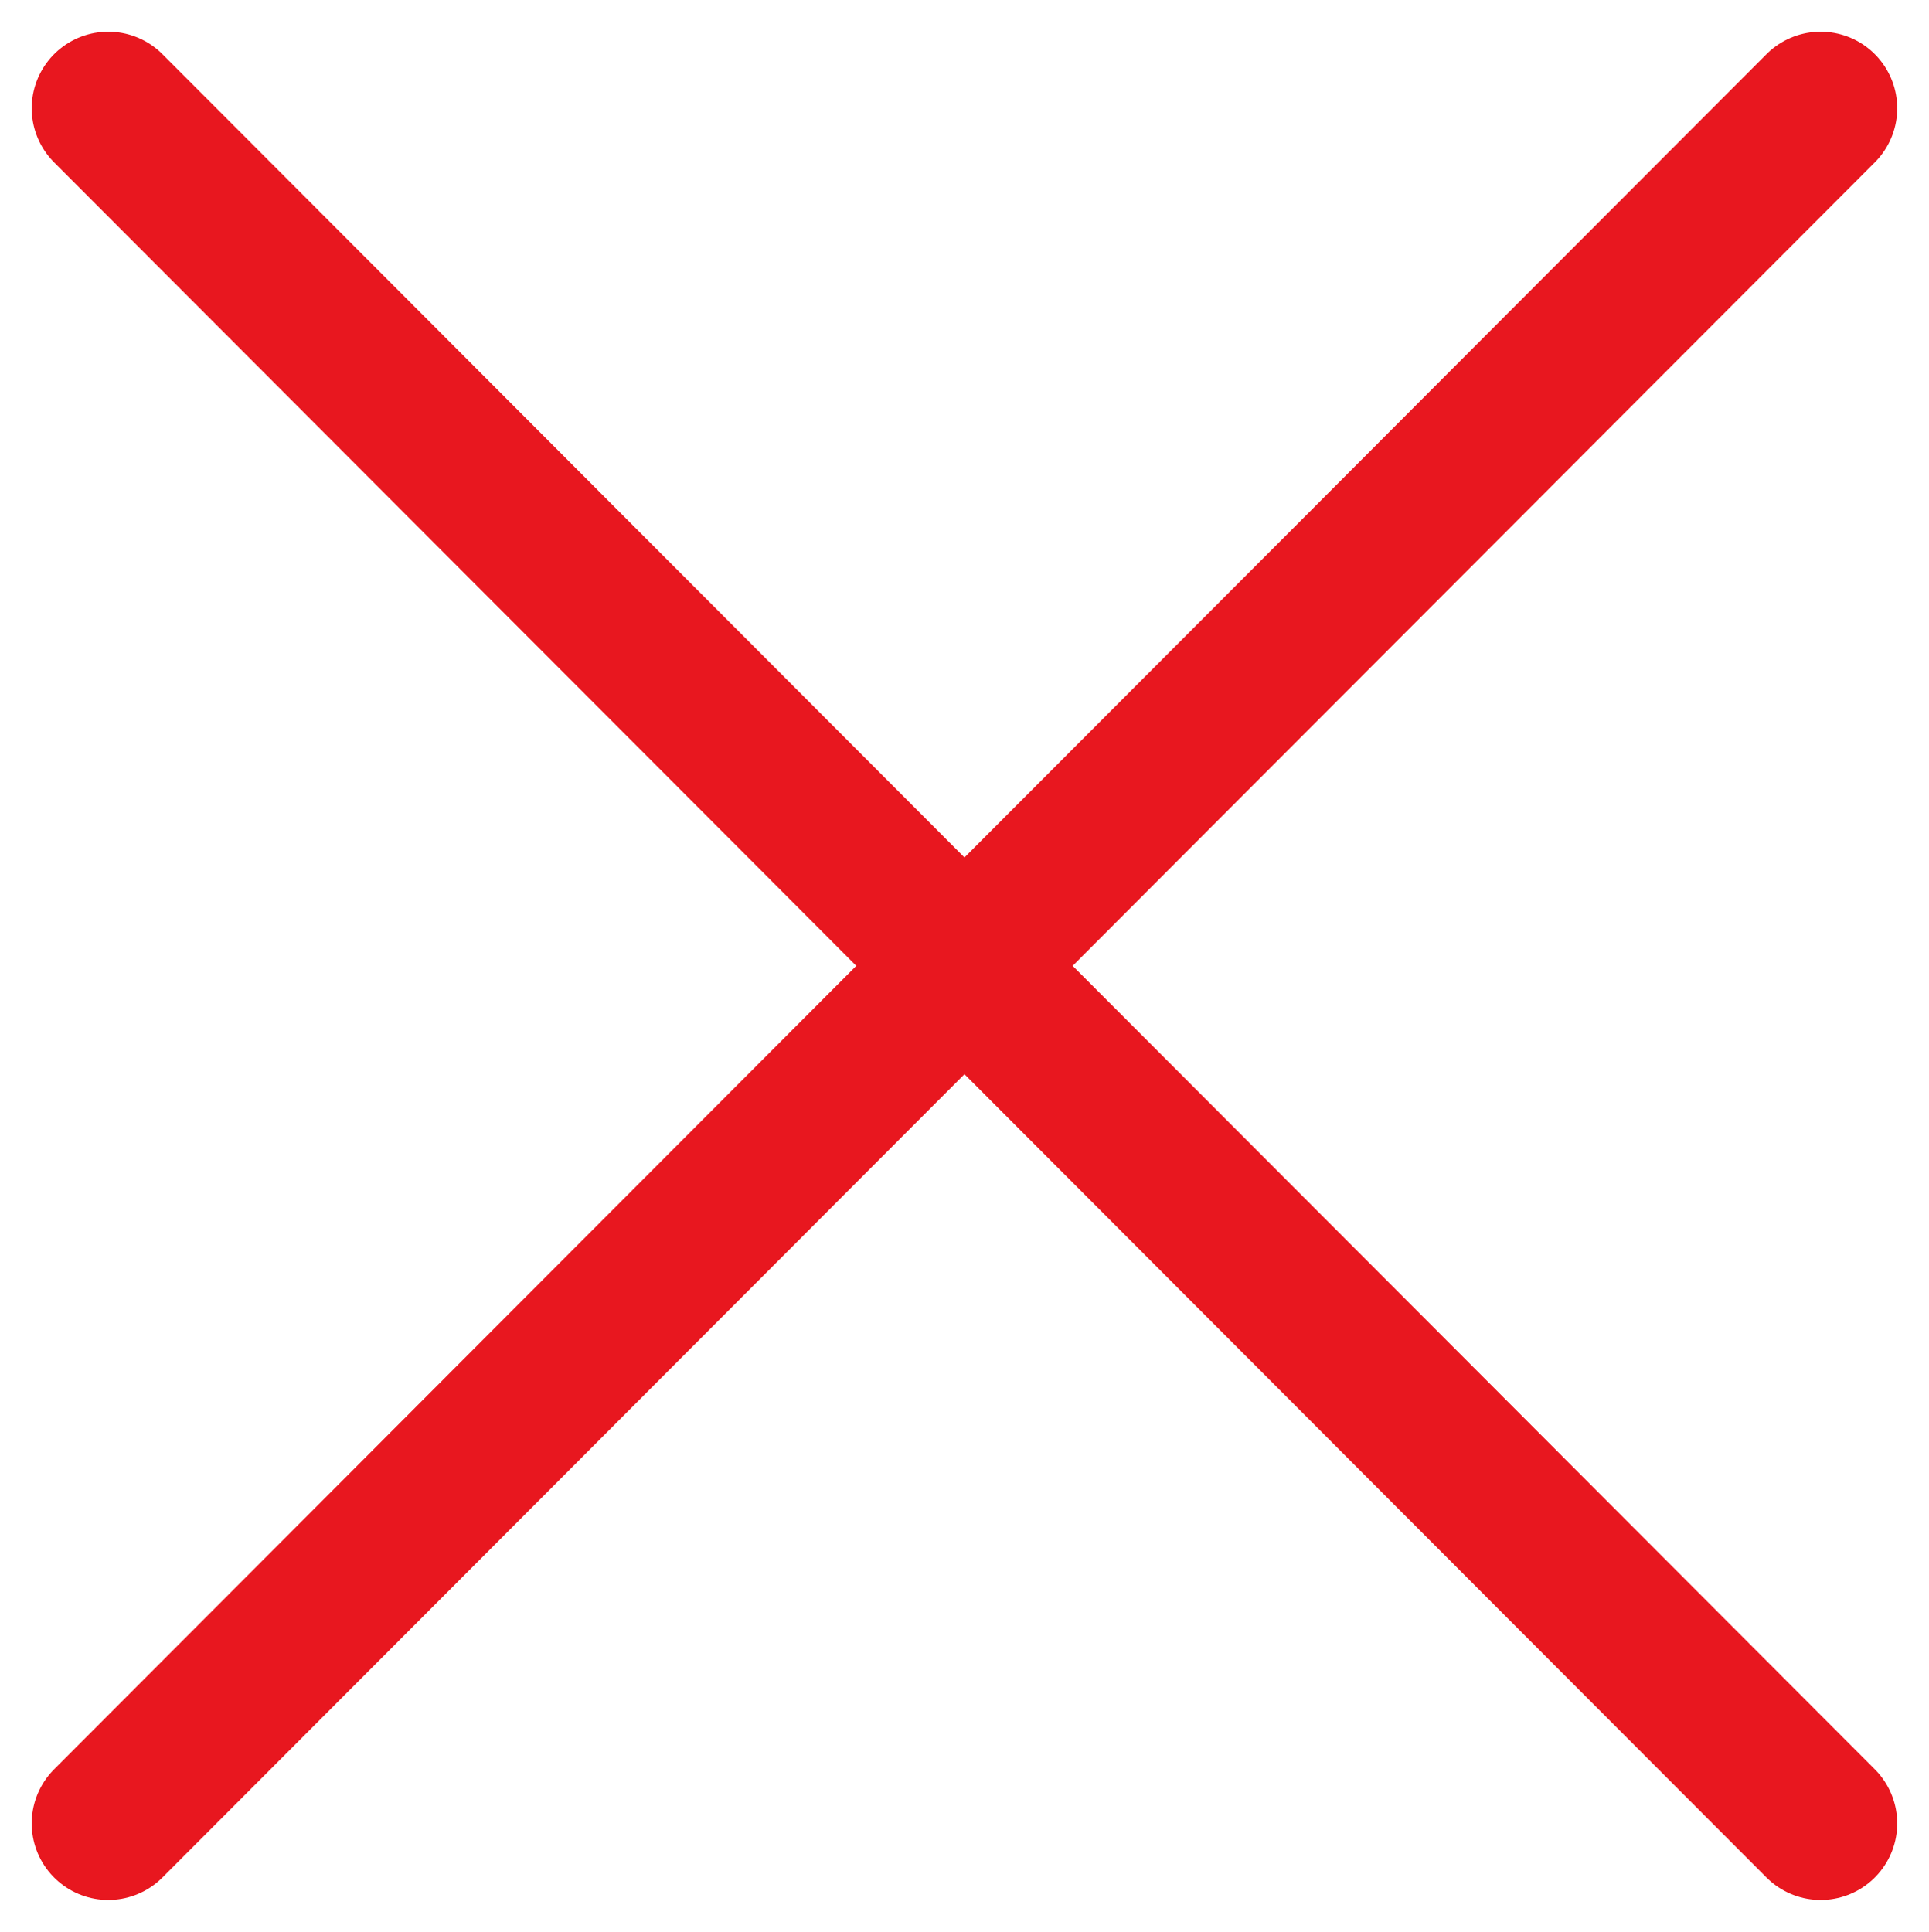<svg xmlns="http://www.w3.org/2000/svg" width="25.194" height="25.23" viewBox="0 0 25.194 25.23">
  <g id="Group_1296" data-name="Group 1296" transform="translate(1.414 1.414)">
    <line id="Line_61" data-name="Line 61" x1="22.365" y2="22.402" fill="none" stroke="#e8171f" stroke-linecap="round" stroke-miterlimit="10" stroke-width="2"/>
    <line id="Line_62" data-name="Line 62" x2="22.365" y2="22.402" fill="none" stroke="#e8171f" stroke-linecap="round" stroke-miterlimit="10" stroke-width="2"/>
  </g>
</svg>
